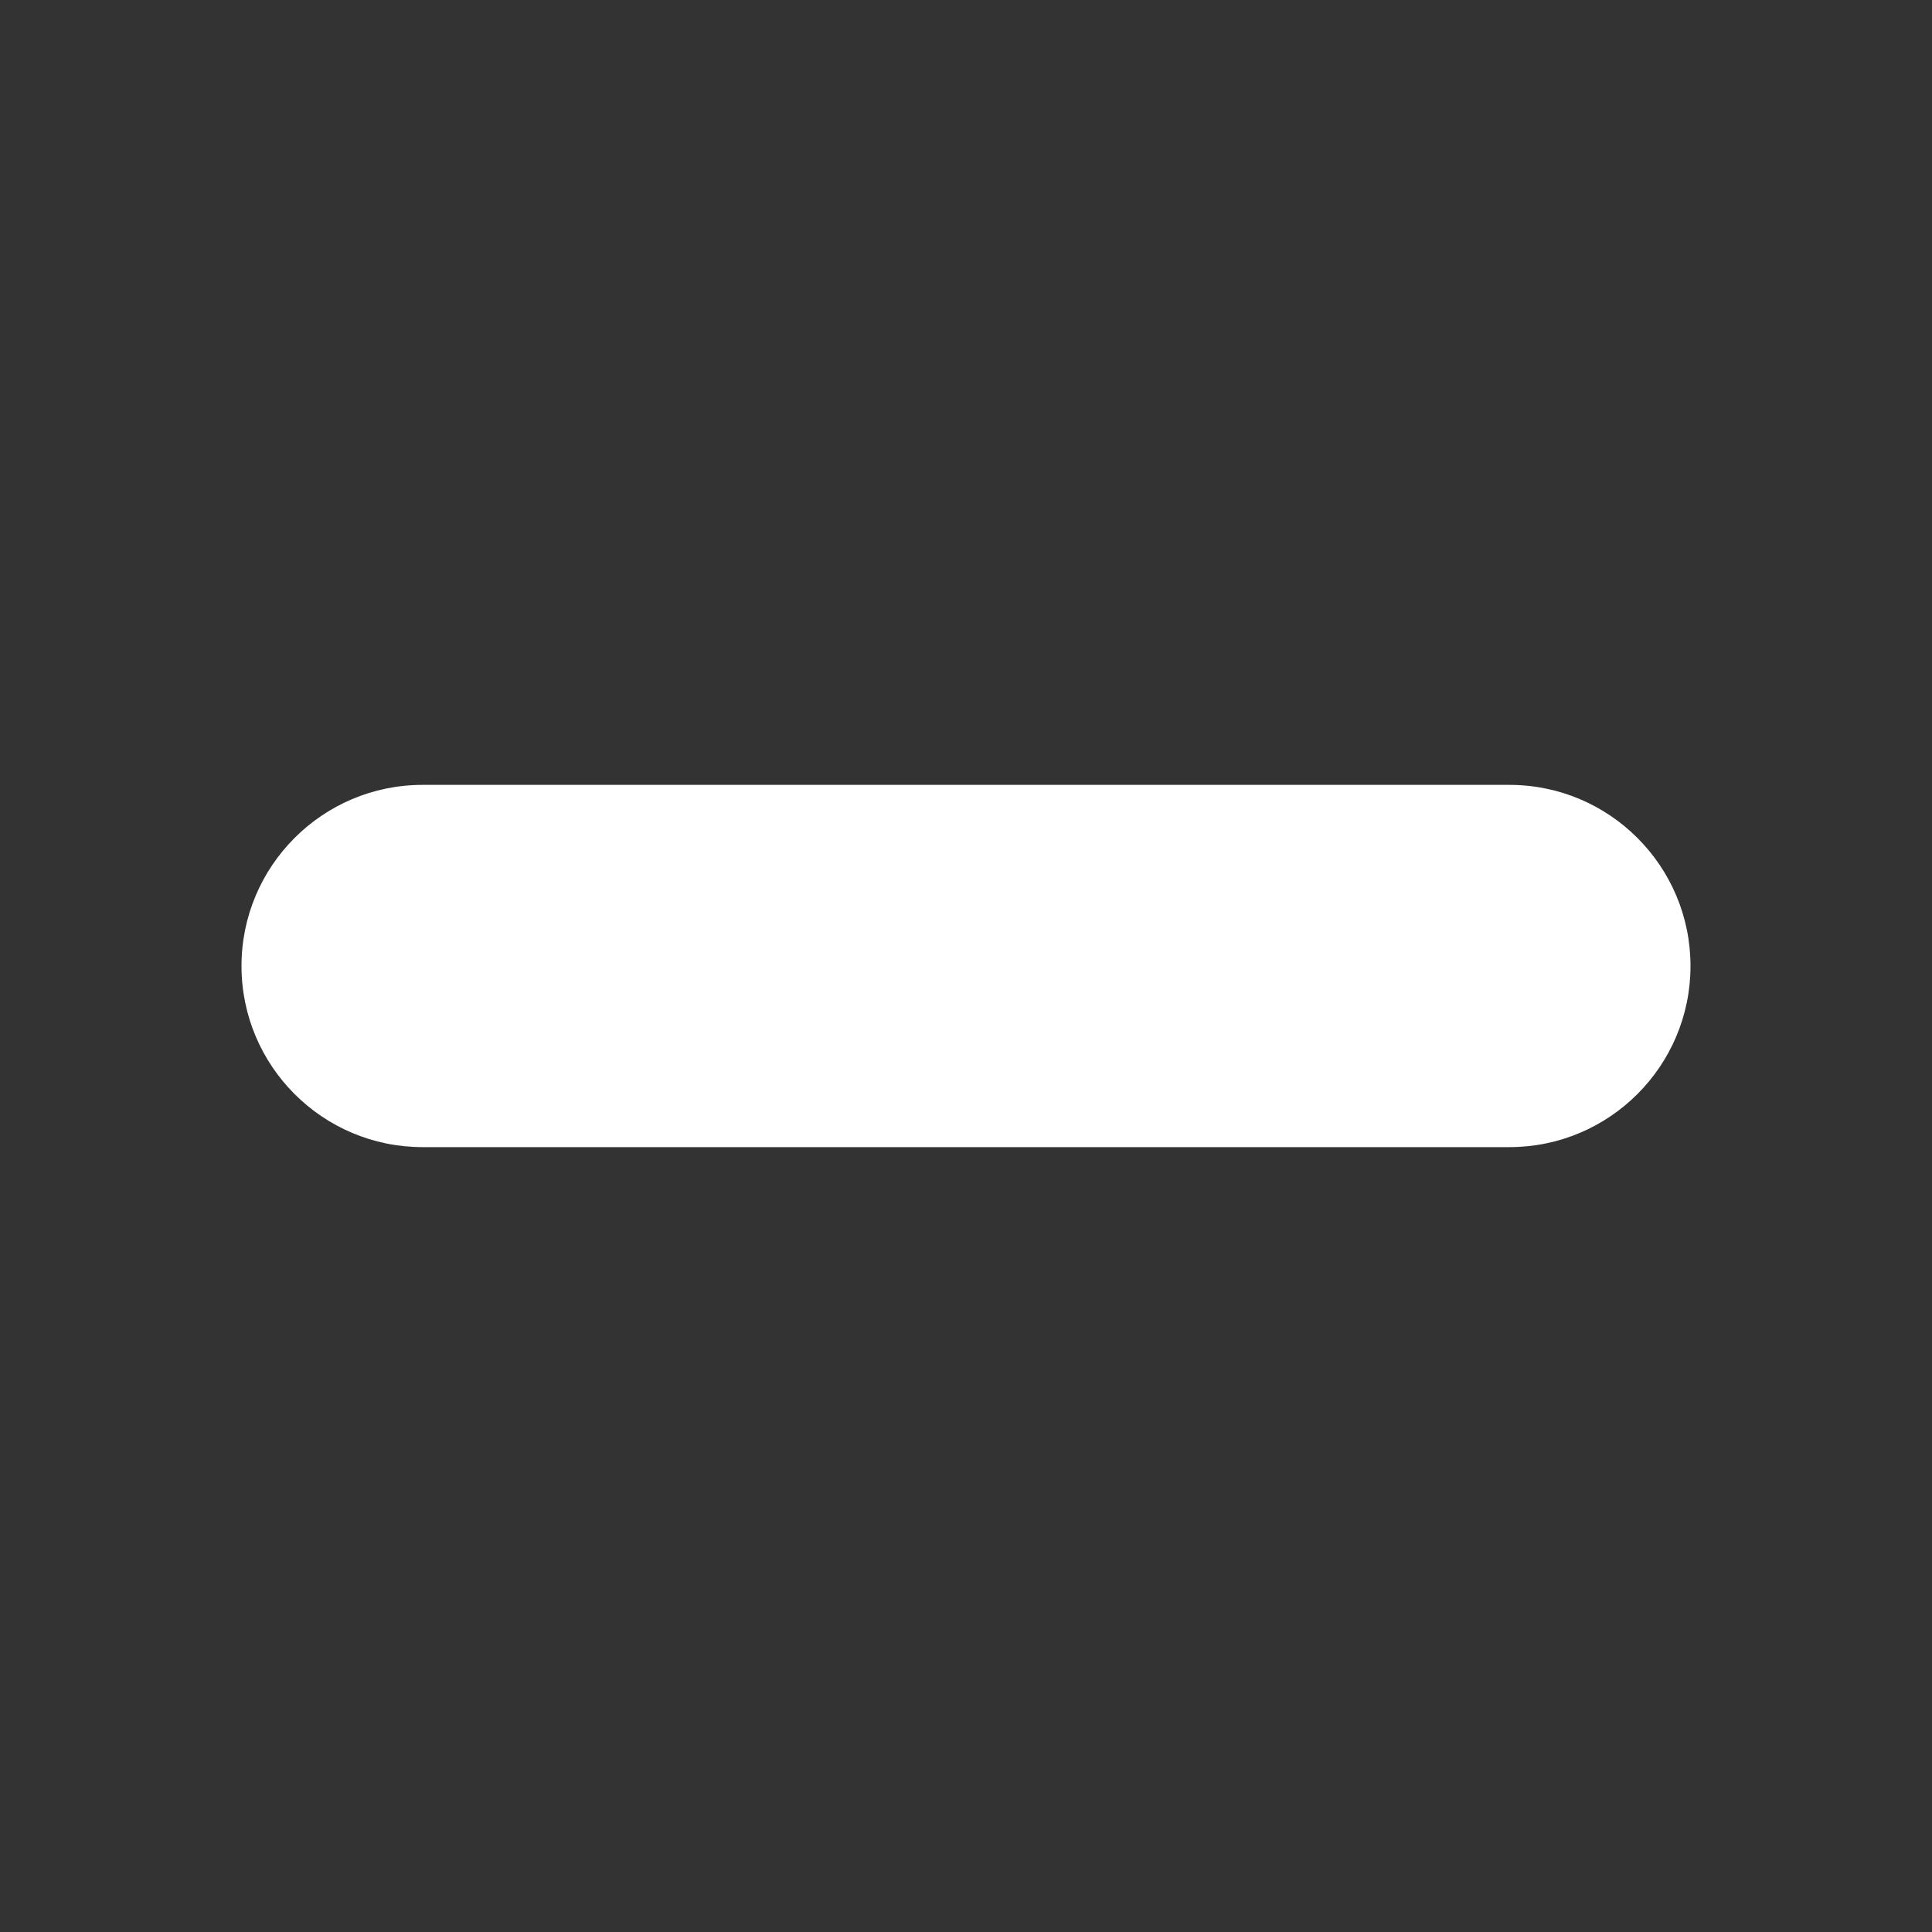 <svg width="16" height="16" viewBox="0 0 16 16" fill="none" xmlns="http://www.w3.org/2000/svg">
<rect x="0" y="0" width="16" height="16" fill="#333333" stroke="none"/>
<path d="M2 8C2 7.172 2.672 6.5 3.5 6.5H12.5C13.328 6.5 14 7.172 14 8C14 8.828 13.328 9.5 12.5 9.5H3.5C2.672 9.5 2 8.828 2 8Z" fill="#ffffff"/>
</svg>
